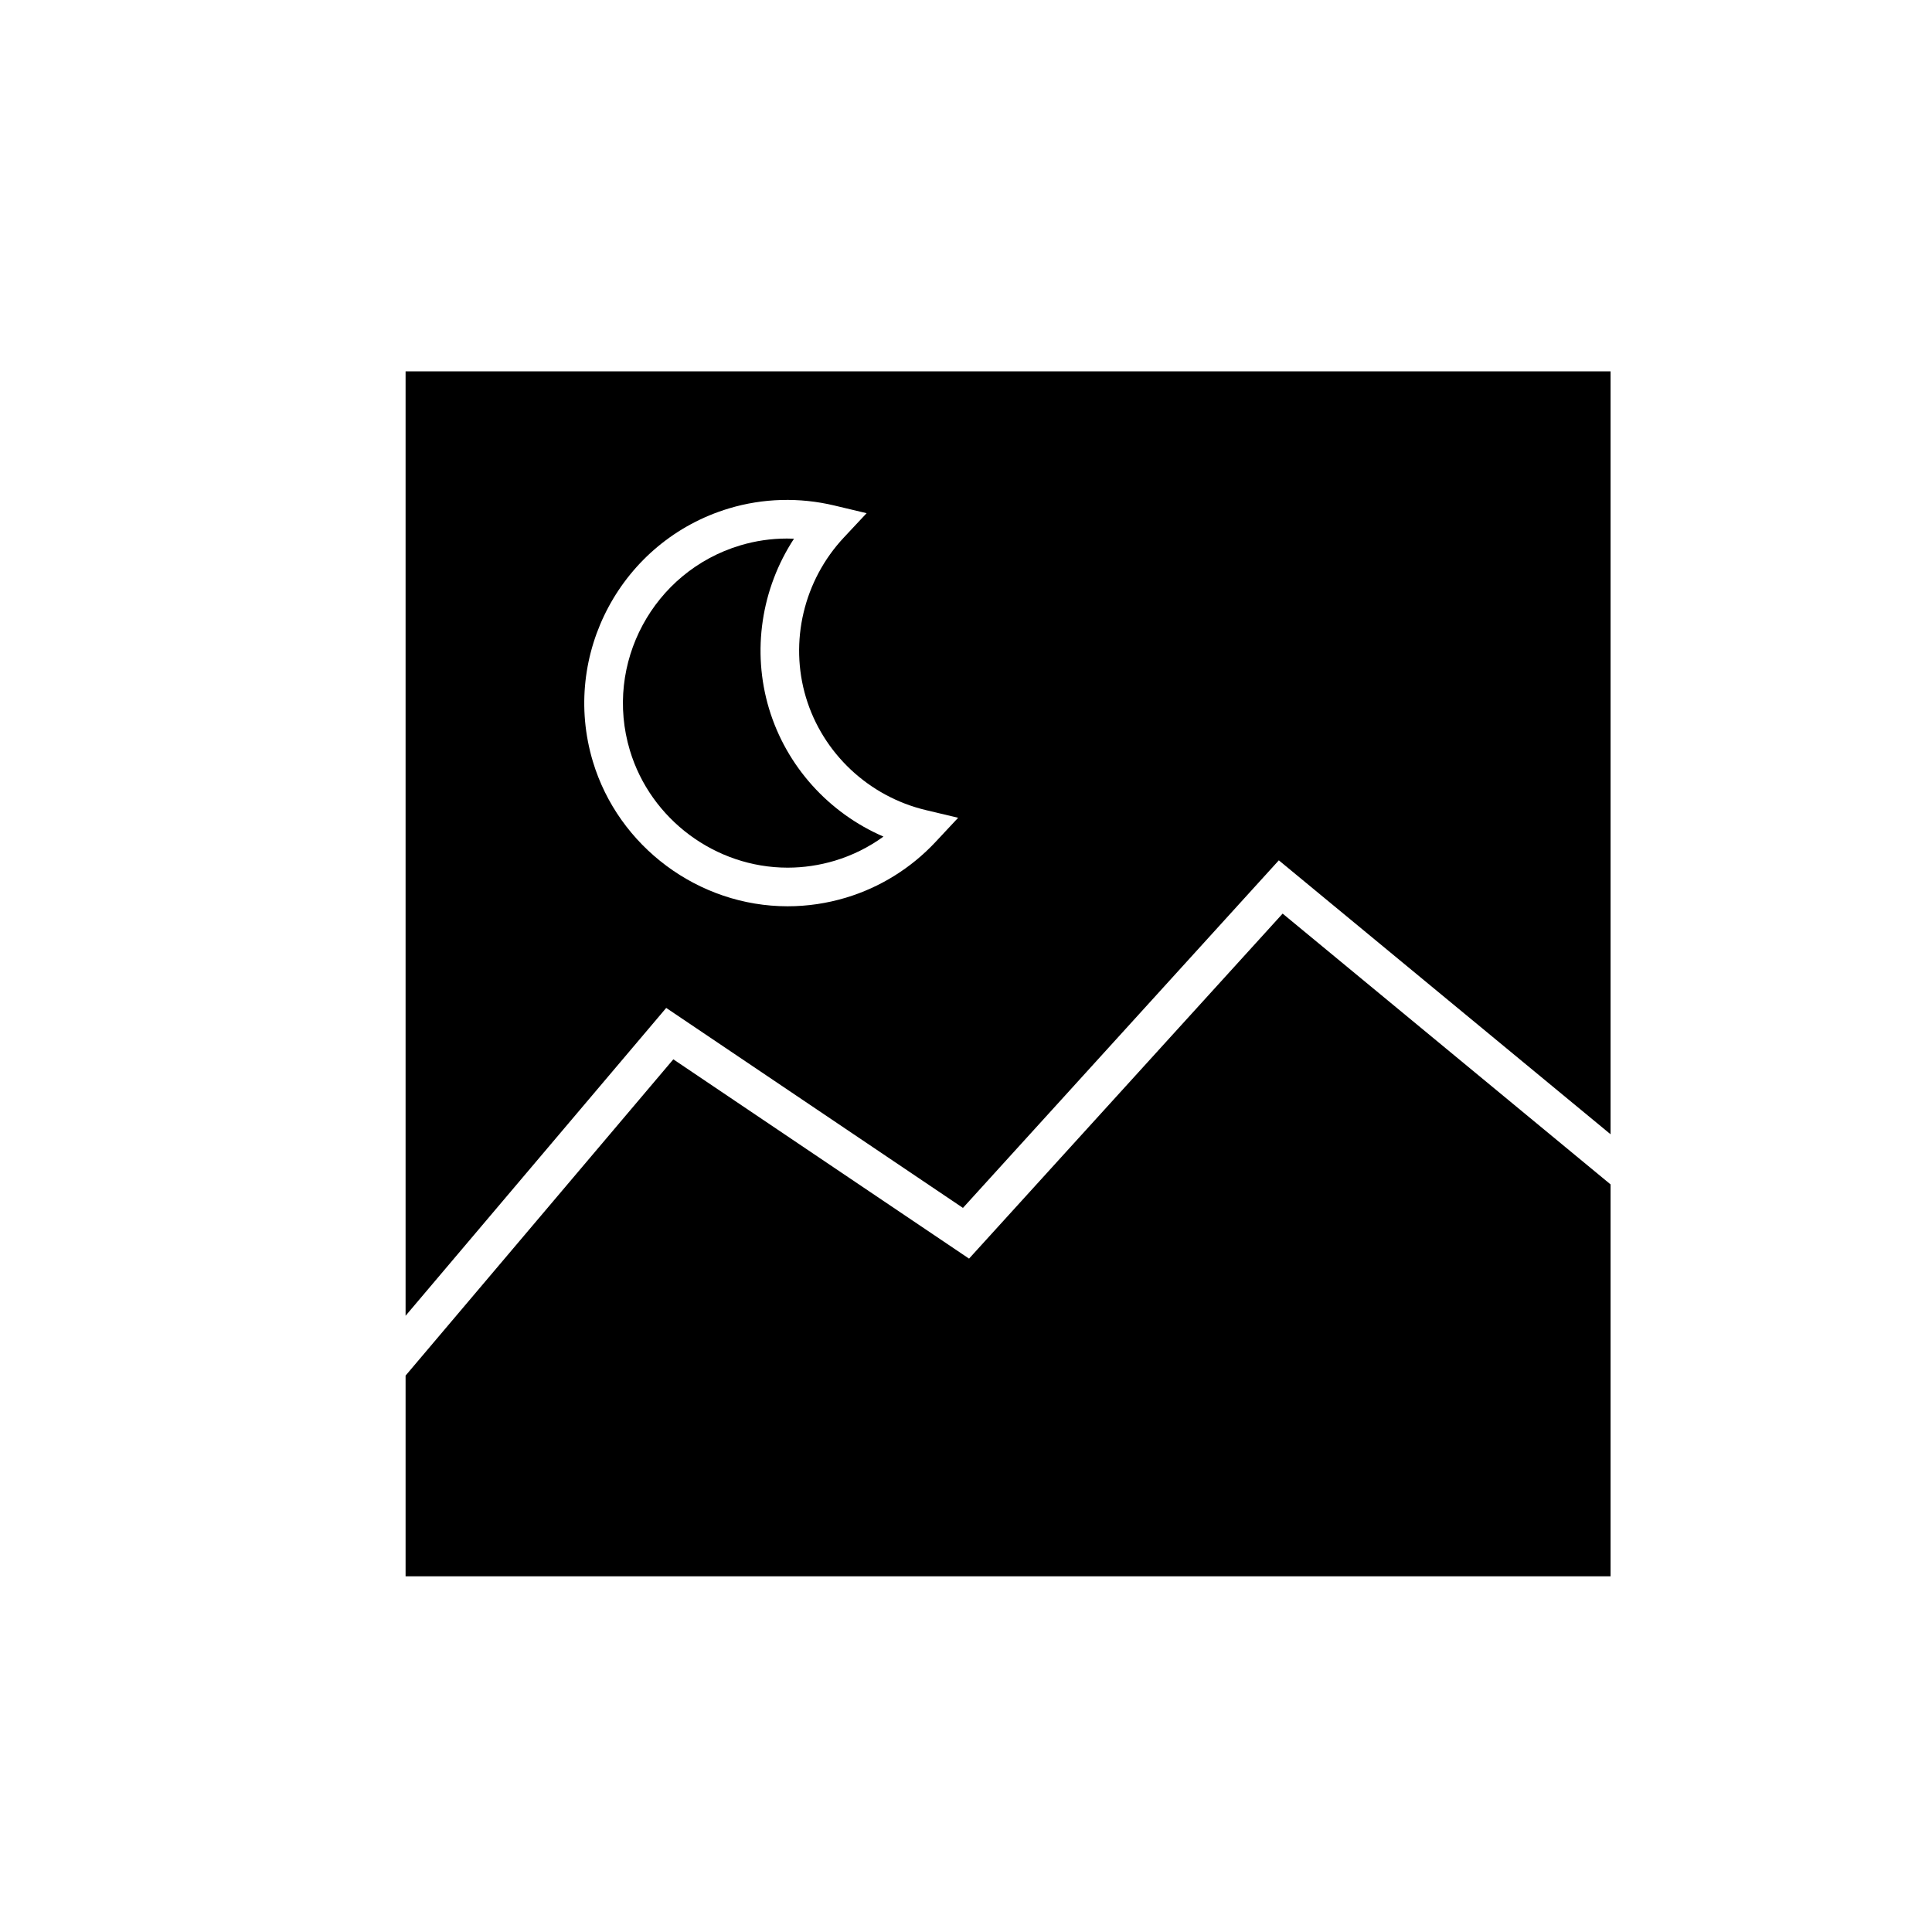<?xml version="1.0" encoding="utf-8"?>
<!-- Generator: Adobe Illustrator 16.0.0, SVG Export Plug-In . SVG Version: 6.00 Build 0)  -->
<!DOCTYPE svg PUBLIC "-//W3C//DTD SVG 1.1//EN" "http://www.w3.org/Graphics/SVG/1.1/DTD/svg11.dtd">
<svg version="1.1" id="Layer_1" xmlns="http://www.w3.org/2000/svg" xmlns:xlink="http://www.w3.org/1999/xlink" x="0px" y="0px"
	 width="100px" height="100px" viewBox="0 0 100 100" enable-background="new 0 0 100 100" xml:space="preserve">
<g>
	<path d="M20.993,19.22v48.884l13.49-15.934l15.359,10.351l16.35-17.99L83.363,58.71V19.22H20.993z M48.417,43.586
		c-1.268,1.354-2.869,2.348-4.63,2.877c-0.984,0.296-2.001,0.446-3.021,0.446c0,0-0.001,0-0.001,0
		c-4.607,0-8.751-3.082-10.078-7.492c-1.669-5.555,1.492-11.433,7.046-13.102c1.762-0.53,3.646-0.581,5.448-0.151l1.675,0.399
		l-1.177,1.257c-2.078,2.218-2.83,5.392-1.962,8.282c0.87,2.889,3.246,5.122,6.201,5.827l1.675,0.399L48.417,43.586z"/>
	<path d="M39.804,36.678c-0.897-2.987-0.396-6.217,1.293-8.795c-0.123-0.005-0.246-0.008-0.368-0.008
		c-0.819,0-1.633,0.12-2.419,0.356c-4.498,1.352-7.058,6.112-5.707,10.611c1.075,3.572,4.432,6.067,8.163,6.068c0,0,0,0,0.001,0
		c0.825,0,1.647-0.122,2.445-0.361c0.902-0.271,1.753-0.694,2.516-1.247C42.9,42.082,40.702,39.664,39.804,36.678z"/>
</g>
<polygon points="20.993,81.589 20.993,71.2 34.851,54.83 50.158,65.146 66.389,47.288 83.363,61.305 83.363,81.589 "/>
</svg>
